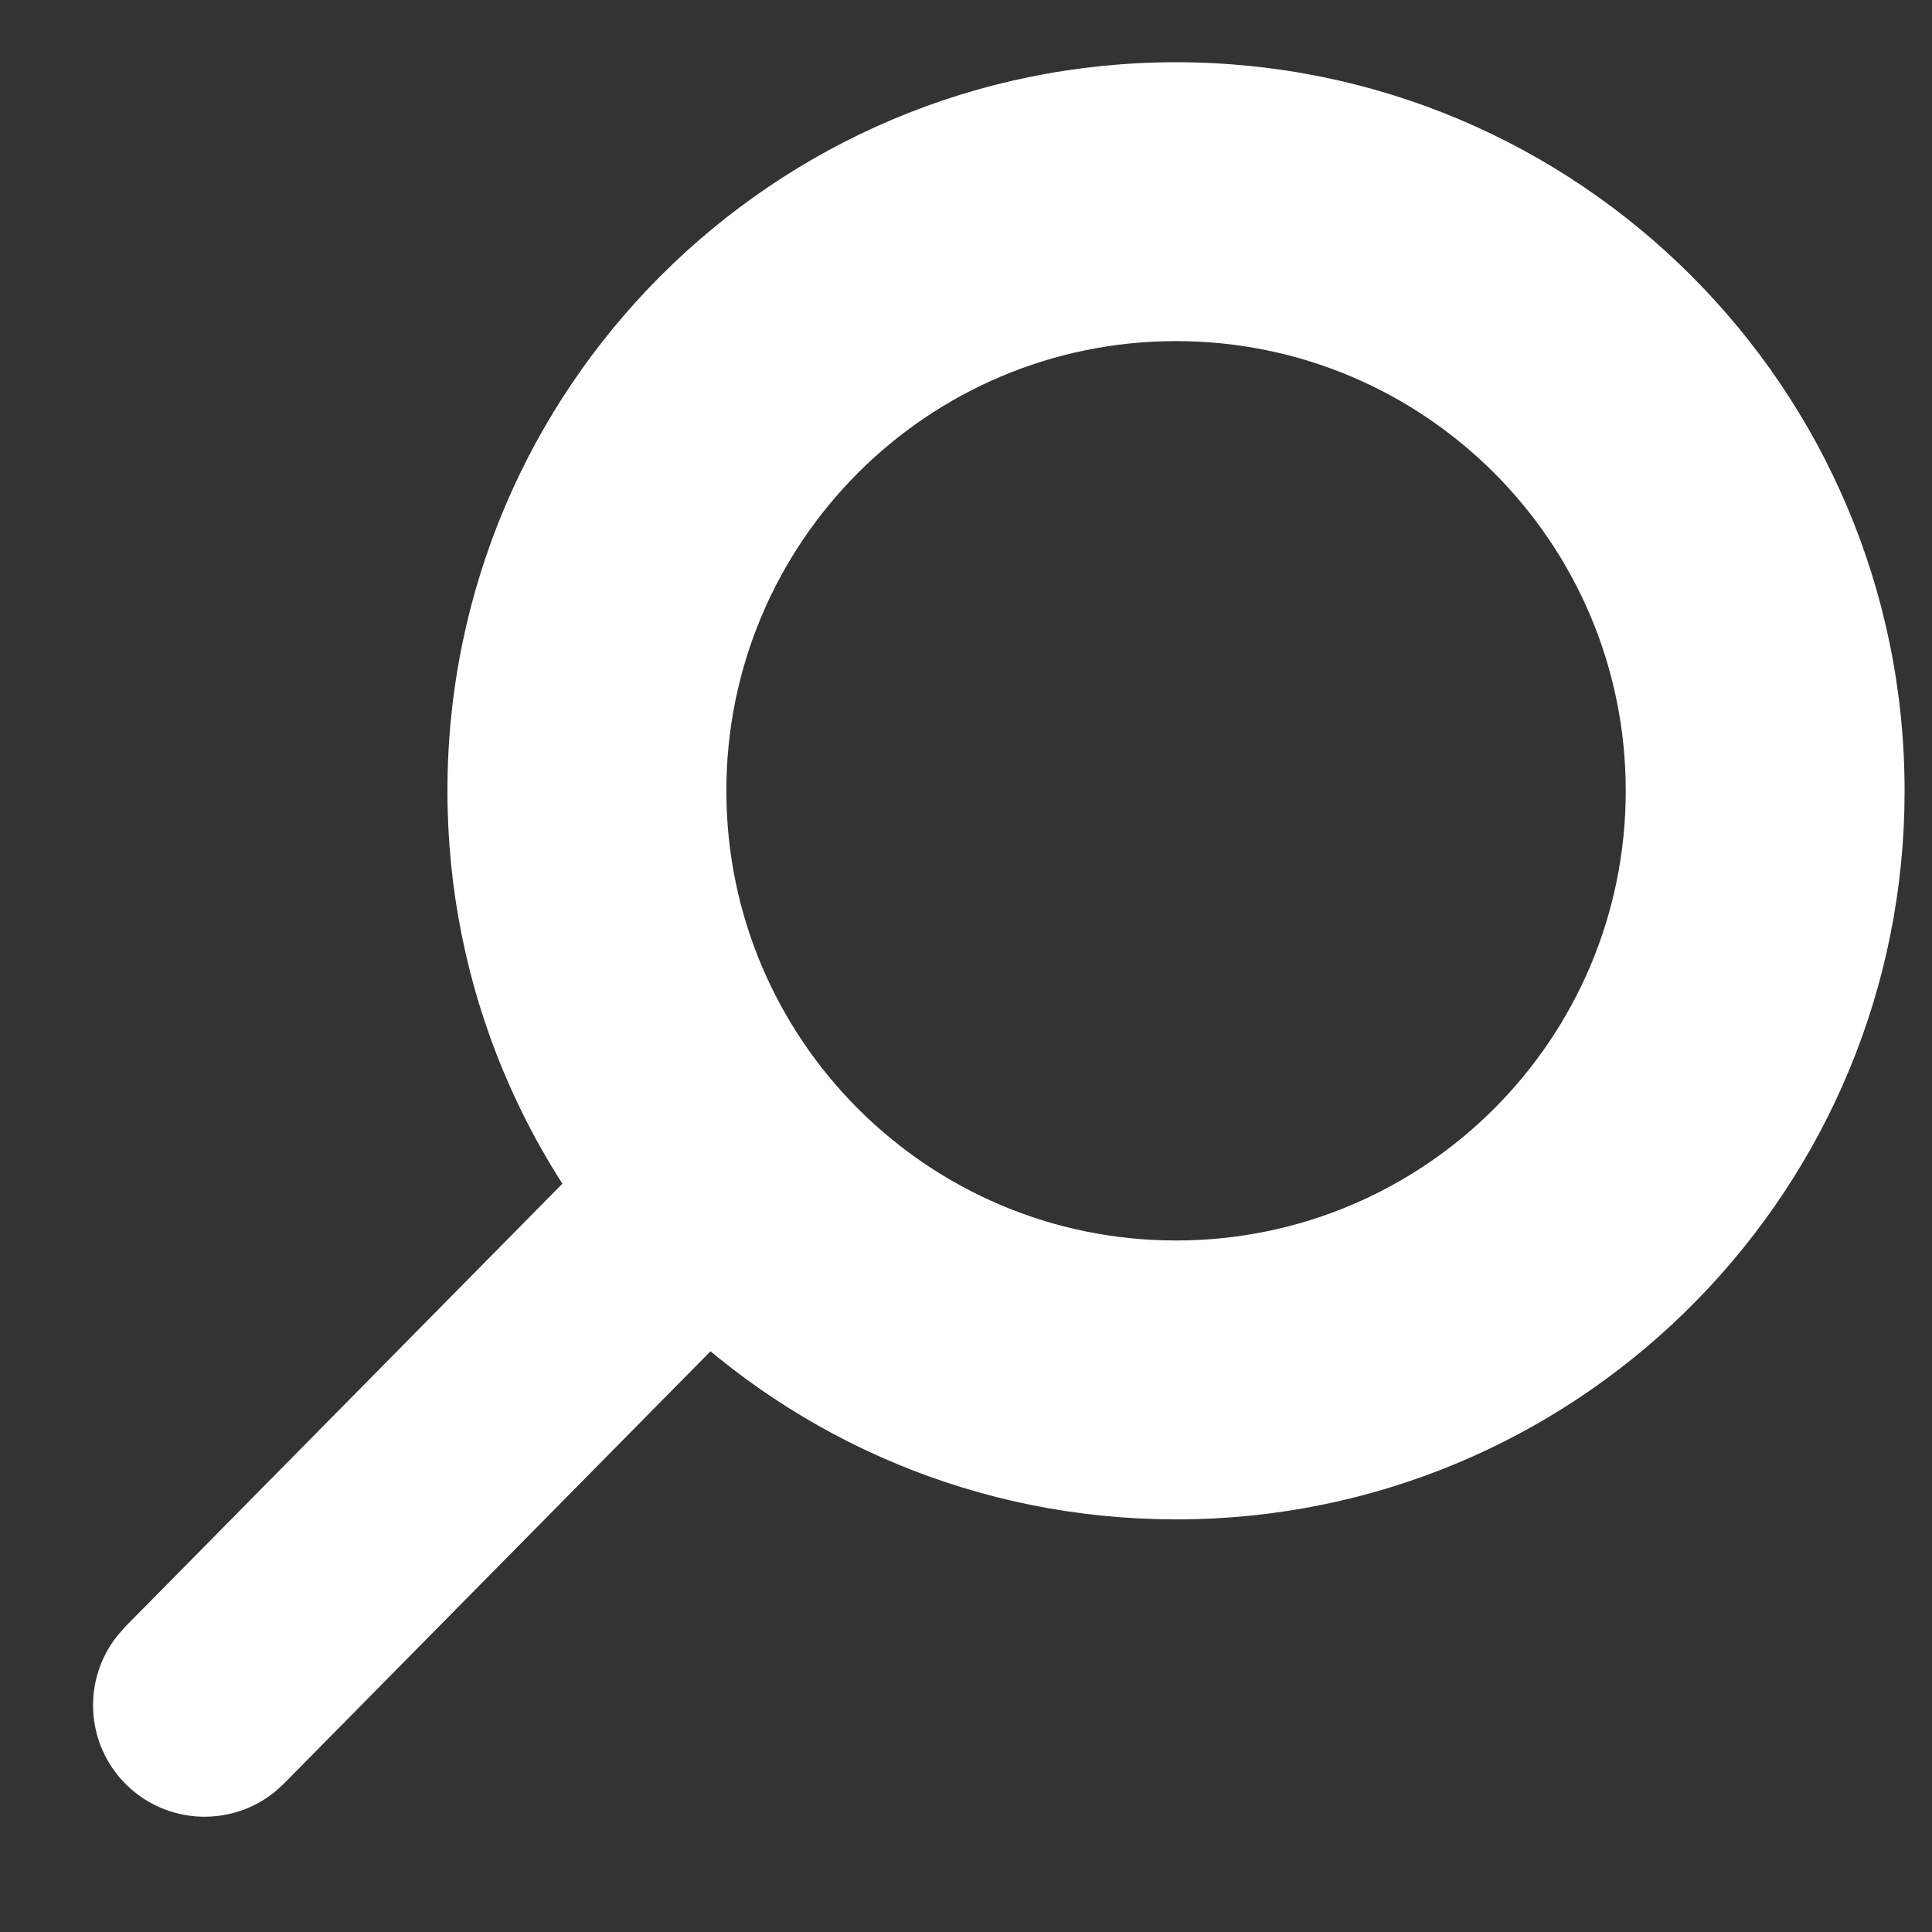 <svg width="27" height="27" viewBox="0 0 27 27" fill="none" xmlns="http://www.w3.org/2000/svg">
<rect x="0" y="0" width="27" height="27" fill="#333333" stroke="none"/>
<path d="M3.969 24.925L3.851 25.033C3.242 25.536 2.339 25.507 1.764 24.94C1.19 24.373 1.148 23.47 1.644 22.855L1.749 22.735L9.334 15.048C9.939 14.435 10.926 14.428 11.539 15.033C12.152 15.637 12.159 16.625 11.554 17.238L3.969 24.925Z" fill="white"/>
<path d="M22.72 11.052C22.72 7.581 19.906 4.767 16.435 4.767C12.964 4.768 10.151 7.581 10.151 11.052C10.151 14.522 12.964 17.336 16.435 17.336V21.234L16.172 21.23C10.671 21.091 6.253 16.587 6.253 11.052C6.254 5.428 10.812 0.87 16.435 0.87C22.058 0.87 26.617 5.428 26.617 11.052L26.614 11.314C26.474 16.816 21.971 21.234 16.435 21.234V17.336C19.906 17.336 22.72 14.522 22.72 11.052Z" fill="white"/>
</svg>

